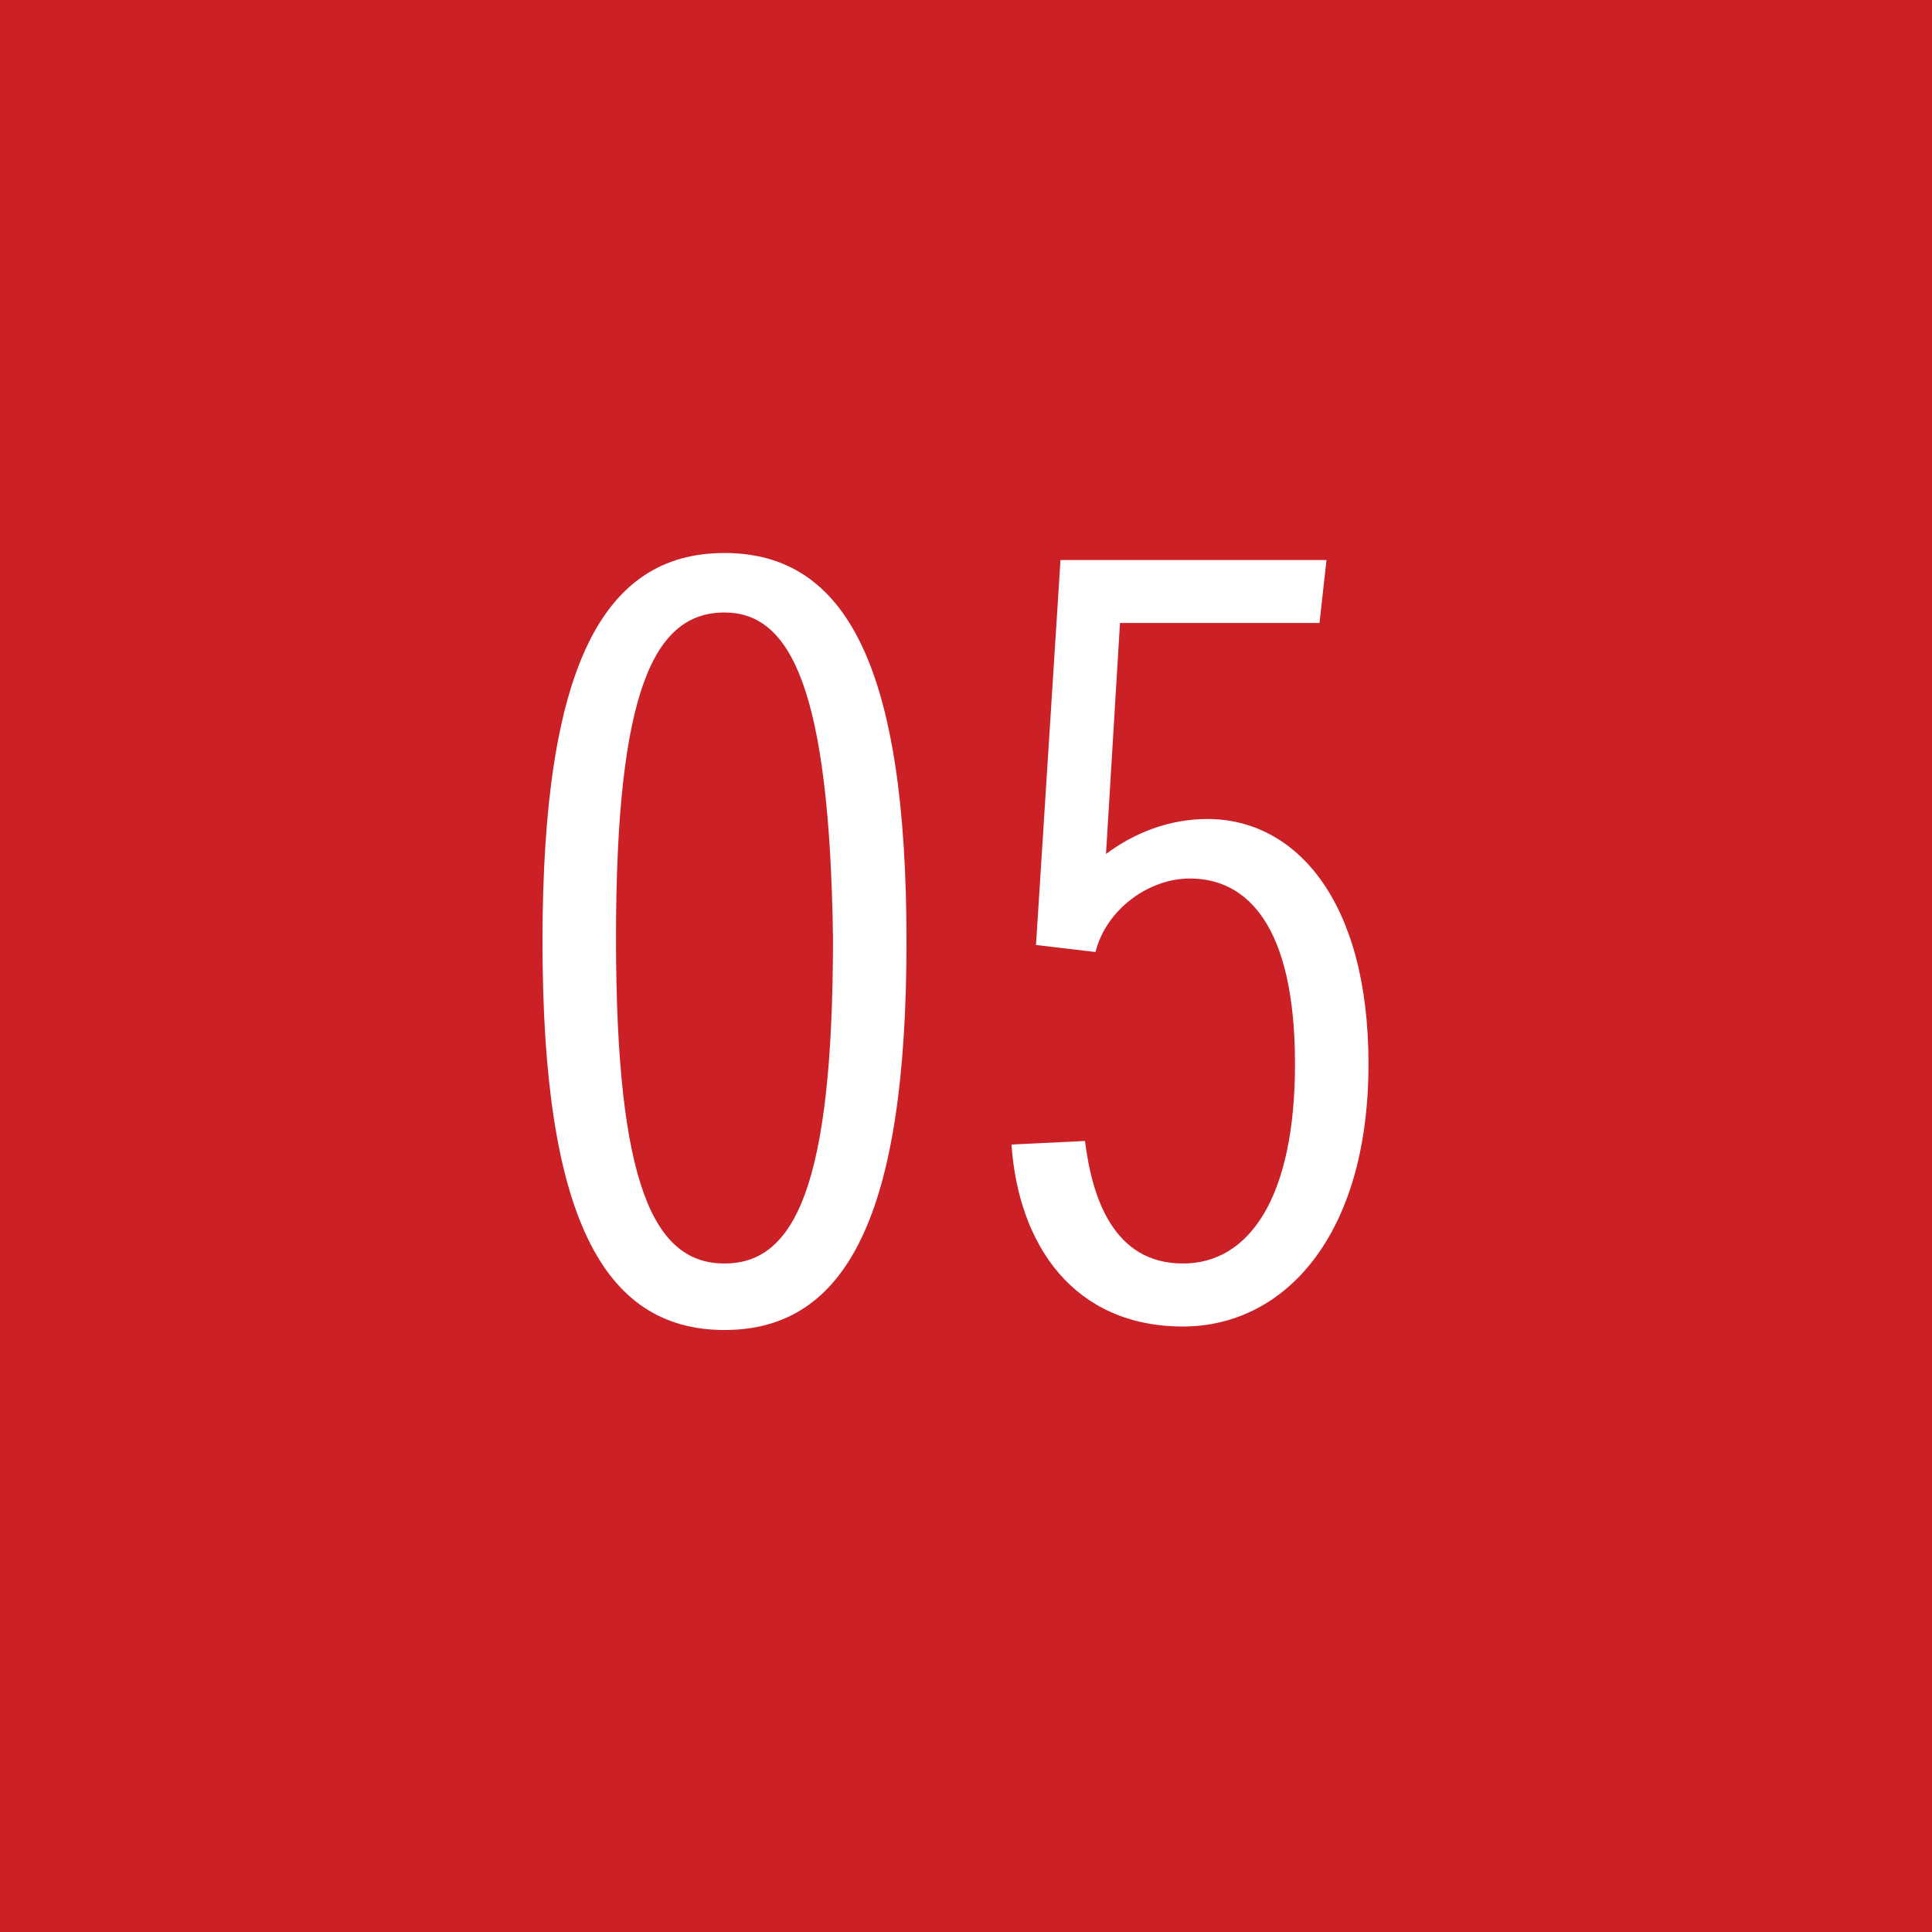 <?xml version="1.0" encoding="utf-8"?>
<!-- Generator: Adobe Illustrator 24.1.2, SVG Export Plug-In . SVG Version: 6.00 Build 0)  -->
<svg version="1.1" id="Layer_1" xmlns="http://www.w3.org/2000/svg" xmlns:xlink="http://www.w3.org/1999/xlink" x="0px" y="0px"
	 viewBox="0 0 55.2 55.2" style="enable-background:new 0 0 55.2 55.2;" xml:space="preserve">
<style type="text/css">
	.st0{fill:#CA2026;}
	.st1{fill:none;}
	.st2{enable-background:new    ;}
	.st3{fill:#FFFFFF;}
</style>
<rect class="st0" width="55.2" height="55.2"/>
<rect y="16" class="st1" width="55.2" height="33.2"/>
<g class="st2">
	<path class="st3" d="M20.7,38c-3.5,0-5.2-3.3-5.2-11.1c0-7.8,1.7-11.1,5.2-11.1c3.5,0,5.2,3.3,5.2,11.1C25.9,34.7,24.2,38,20.7,38z
		 M20.7,17.5c-2,0-3.1,2.2-3.1,9.3c0,7.1,1.1,9.3,3.1,9.3s3.1-2.2,3.1-9.3C23.7,19.7,22.6,17.5,20.7,17.5z"/>
	<path class="st3" d="M31,32.6c0.2,1.6,0.8,3.5,2.8,3.5c1.9,0,3.2-1.9,3.2-5.7c0-4-1.4-5.3-3-5.3c-1.2,0-2.4,0.9-2.7,2.1L29.6,27
		l0.7-11h7.6l-0.2,1.8h-5.7l-0.4,6.6c0.8-0.6,1.8-1,2.9-1c2.5,0,4.6,2.3,4.6,7c0,4.9-2.4,7.5-5.3,7.5c-3.1,0-4.7-2.3-4.9-5.2
		L31,32.6z"/>
</g>
</svg>
